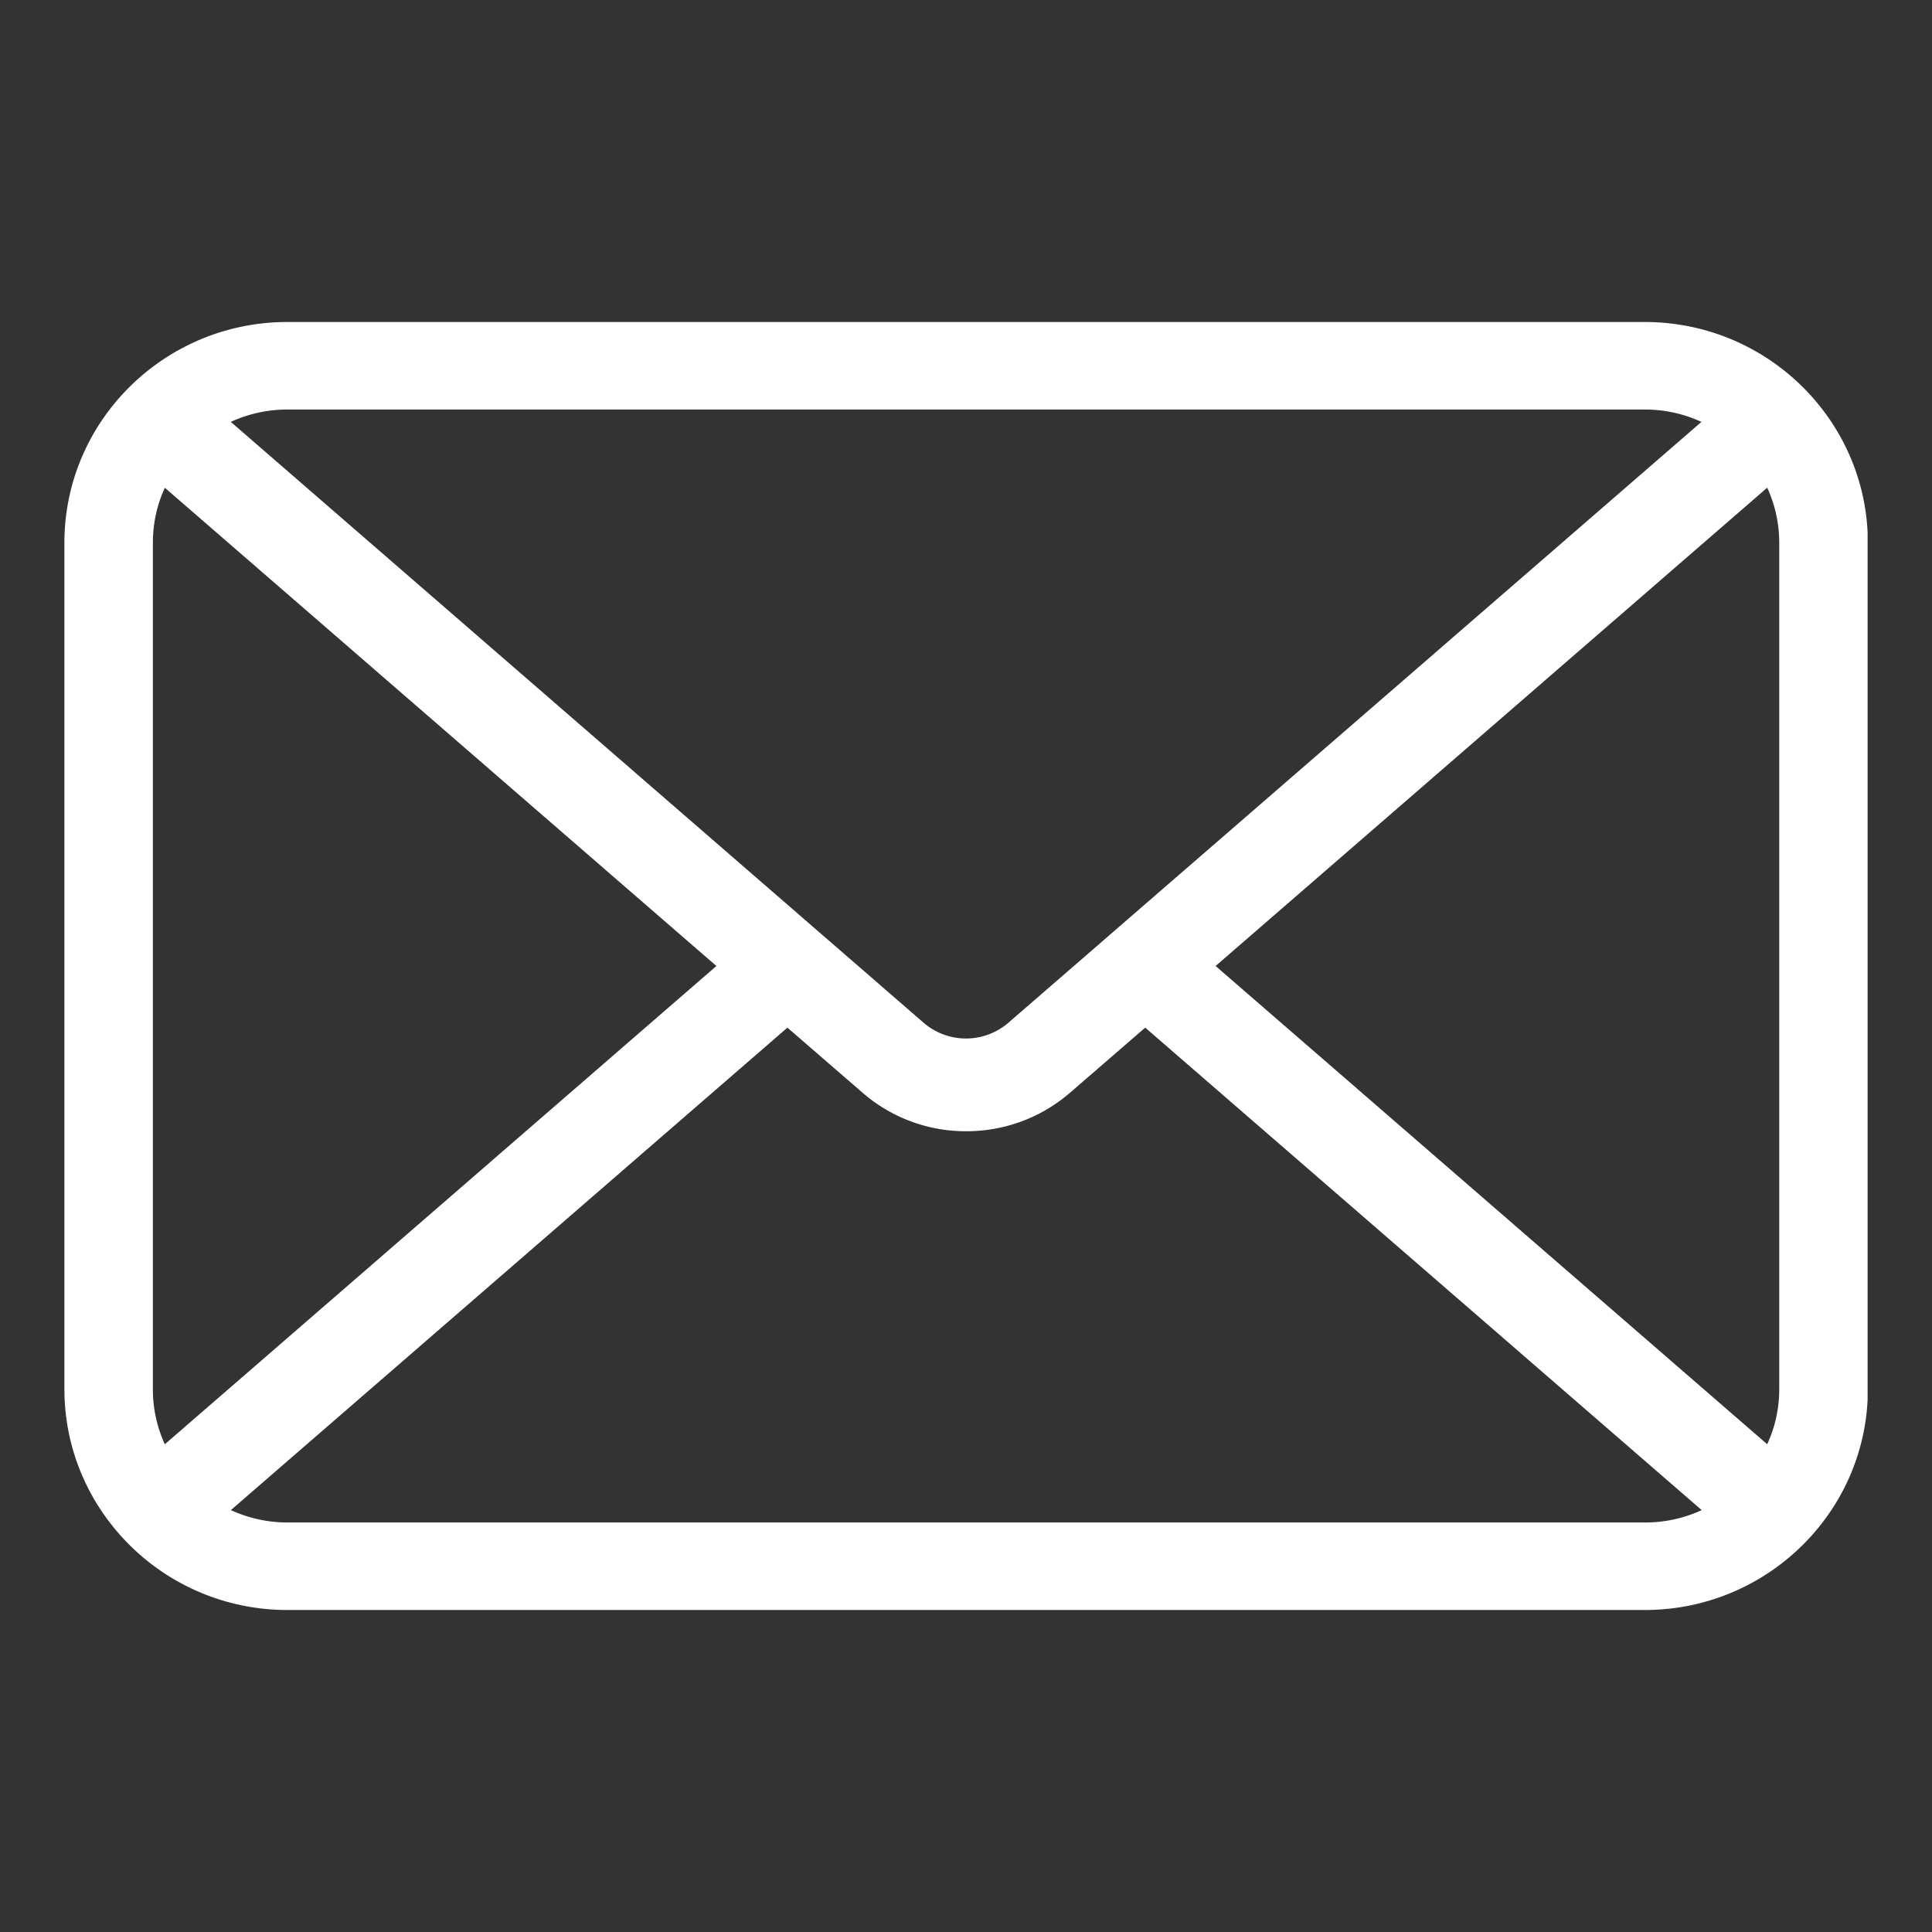 <svg xmlns="http://www.w3.org/2000/svg" width="30" height="30" fill="none"><rect width="100%" height="100%" fill="#333333" stroke="none"/><g clip-path="url(#a)"><path fill="#fff" d="M25.541 5H4.462C2.552 5 1 6.537 1 8.429V21.57C1 23.46 2.552 25 4.462 25h21.08c1.906 0 3.462-1.537 3.462-3.429V8.43c0-1.89-1.552-3.43-3.464-3.43Zm2.087 3.429V21.57c0 .305-.066.595-.187.856L18.876 15l8.565-7.427c.12.261.187.551.187.856Zm-2.087-2.07c.315 0 .611.069.879.192l-10.765 9.333a1.008 1.008 0 0 1-1.31 0L3.584 6.551c.267-.123.564-.192.878-.192h21.08ZM2.56 22.427a2.03 2.03 0 0 1-.186-.856V8.43c0-.305.065-.595.186-.856L11.124 15l-8.565 7.427Zm1.903 1.214c-.314 0-.61-.07-.878-.192l8.642-7.492 1.167 1.011a2.444 2.444 0 0 0 1.61.598c.579 0 1.15-.2 1.611-.598l1.168-1.011 8.641 7.492a2.09 2.09 0 0 1-.878.192H4.462Z"/></g><defs><clipPath id="a"><path fill="#fff" d="M1 5h28v20H1z"/></clipPath></defs></svg>